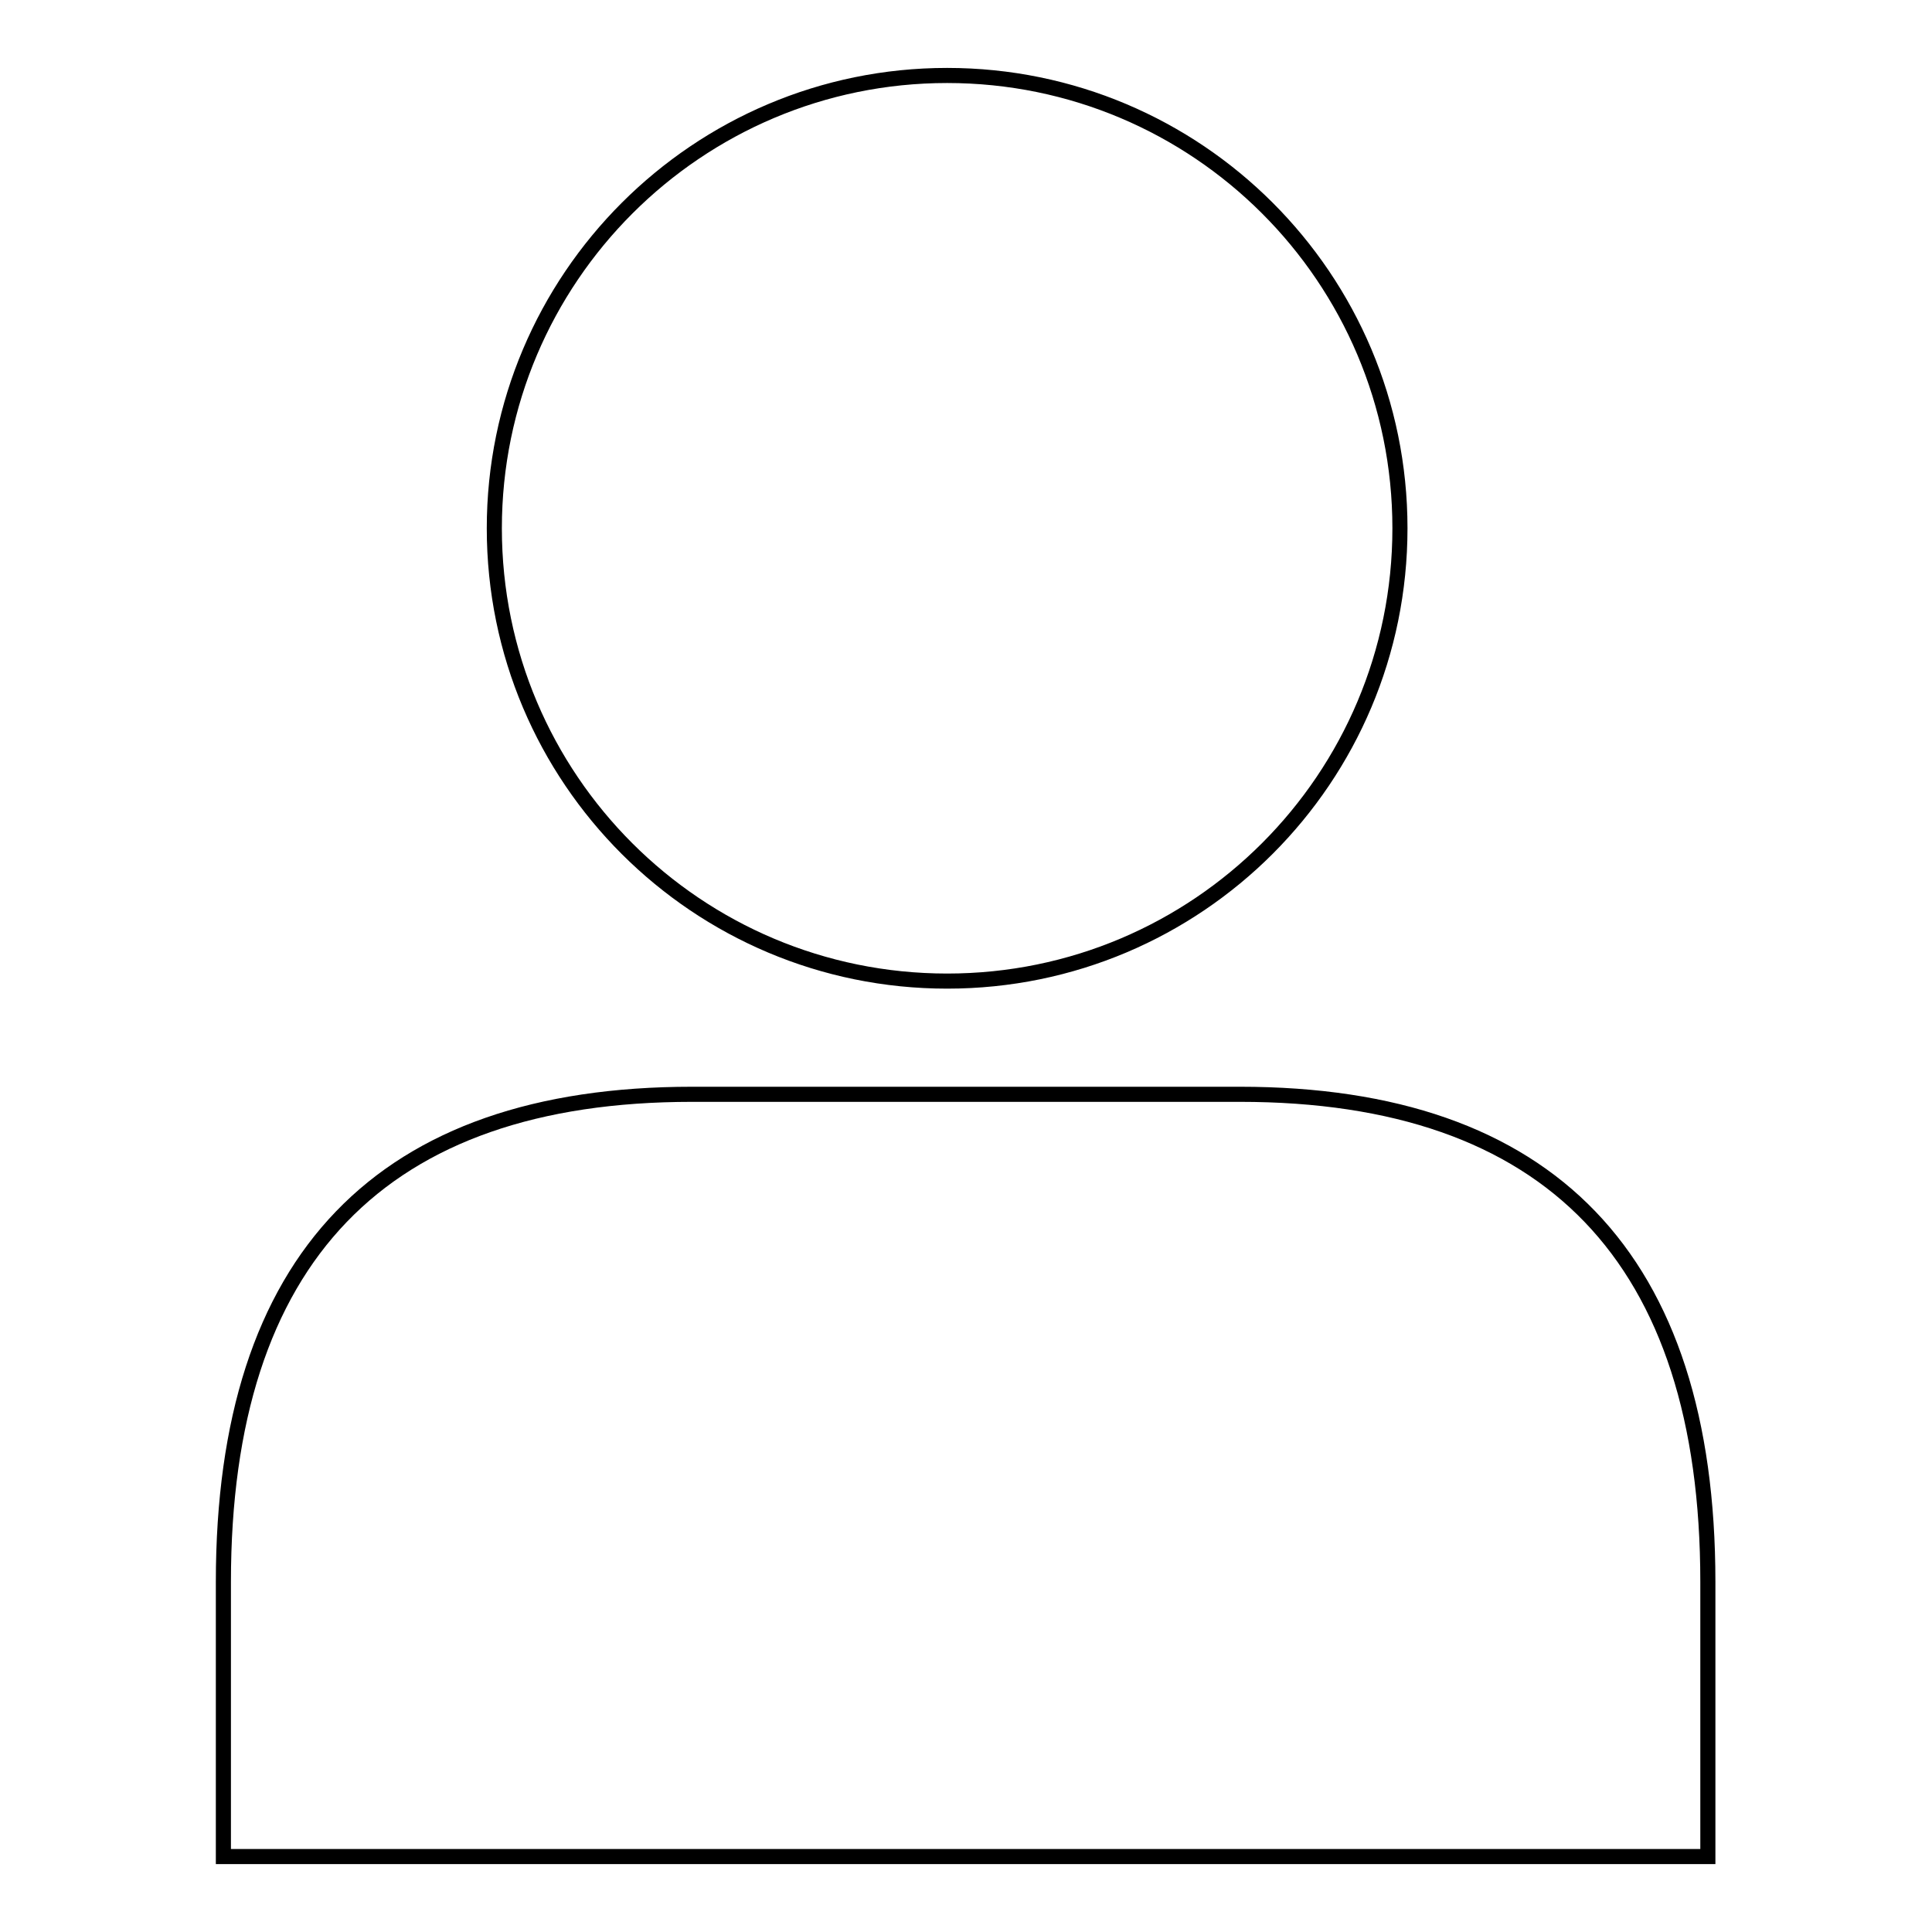 <?xml version="1.0" encoding="utf-8"?>
<!-- Svg Vector Icons : http://www.onlinewebfonts.com/icon -->
<!DOCTYPE svg PUBLIC "-//W3C//DTD SVG 1.1//EN" "http://www.w3.org/Graphics/SVG/1.1/DTD/svg11.dtd">
<svg version="1.1" xmlns="http://www.w3.org/2000/svg" xmlns:xlink="http://www.w3.org/1999/xlink" x="0px" y="0px" viewBox="0 0 256 256" enable-background="new 0 0 256 256" xml:space="preserve">
<g> <path stroke-width="2" fill-opacity="0" stroke="#000000"  d="M164.3,145H91.7c-41.1,0-62.1,21.7-62.1,64.6V246h196.7v-36.4C226.3,166.7,205.3,145,164.3,145z M65.5,70 c0,33.2,26.9,60,60,60c33.2,0,60-26.9,60-60c0-33.2-26.9-60-60-60C92.4,10,65.5,36.9,65.5,70z"/></g>
</svg>